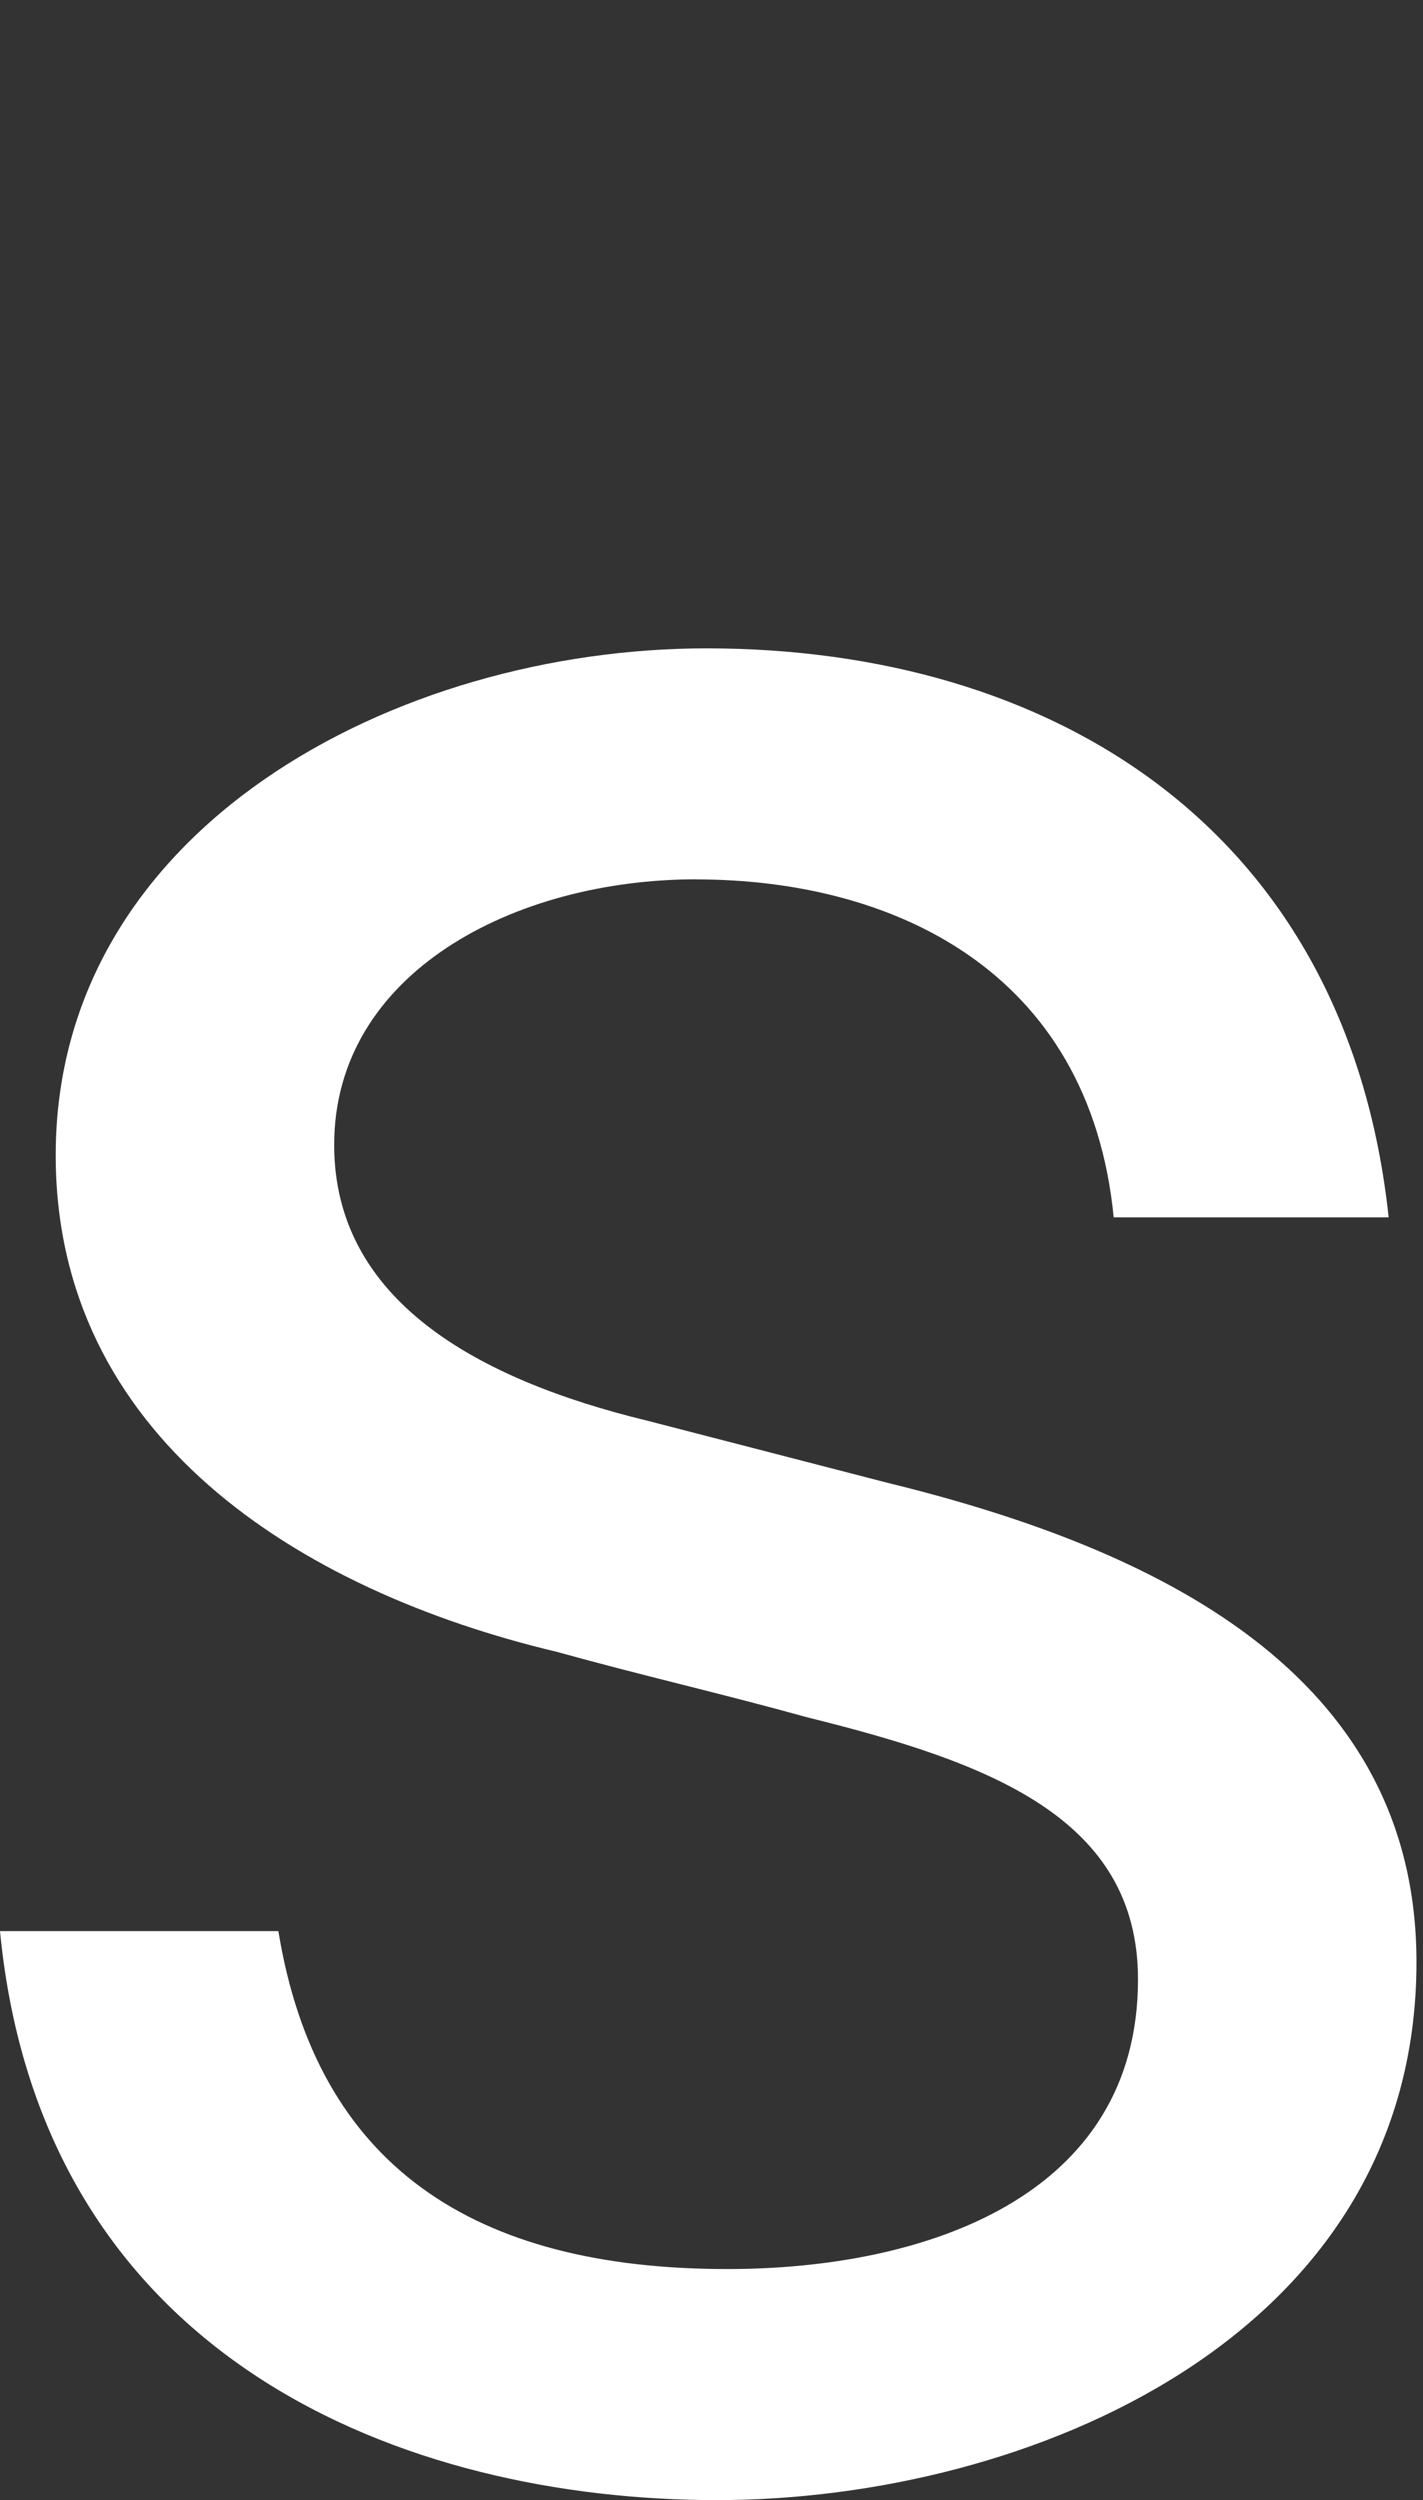 <?xml version="1.0" encoding="UTF-8"?>
<svg id="Layer_1" xmlns="http://www.w3.org/2000/svg" version="1.1" viewBox="0 0 178.55 313.69">
  <rect x="0" y="0" width="178.55" height="313.69" fill="#333333" stroke="none"/>
  <!-- Generator: Adobe Illustrator 29.4.0, SVG Export Plug-In . SVG Version: 2.1.0 Build 152)  -->
  <defs>
    <style>
      .st0 {
        fill: #fff;
      }
    </style>
  </defs>
  <path class="st0" d="M87.34,110.33c-22.71,0-45.41,11.68-45.41,33.32,0,19.47,17.9,29.42,39.3,34.61l30.13,7.79c33.62,8.22,66.37,23.8,66.37,60.14,0,47.16-48.91,67.5-87.77,67.5S5.24,296.38,0,242.3h34.93c4.8,29.42,24.45,42.4,56.33,42.4,24.89,0,51.53-9.09,51.53-36.34,0-20.34-18.78-27.26-41.48-32.88-10.92-3.03-20.52-5.19-31.44-8.22-32.75-7.79-62.88-27.26-62.88-62.31,0-41.1,42.79-63.6,81.66-63.6,43.23,0,80.35,22.5,85.59,71.39h-34.5c-3.06-31.15-27.95-42.4-52.4-42.4Z"/>
</svg>